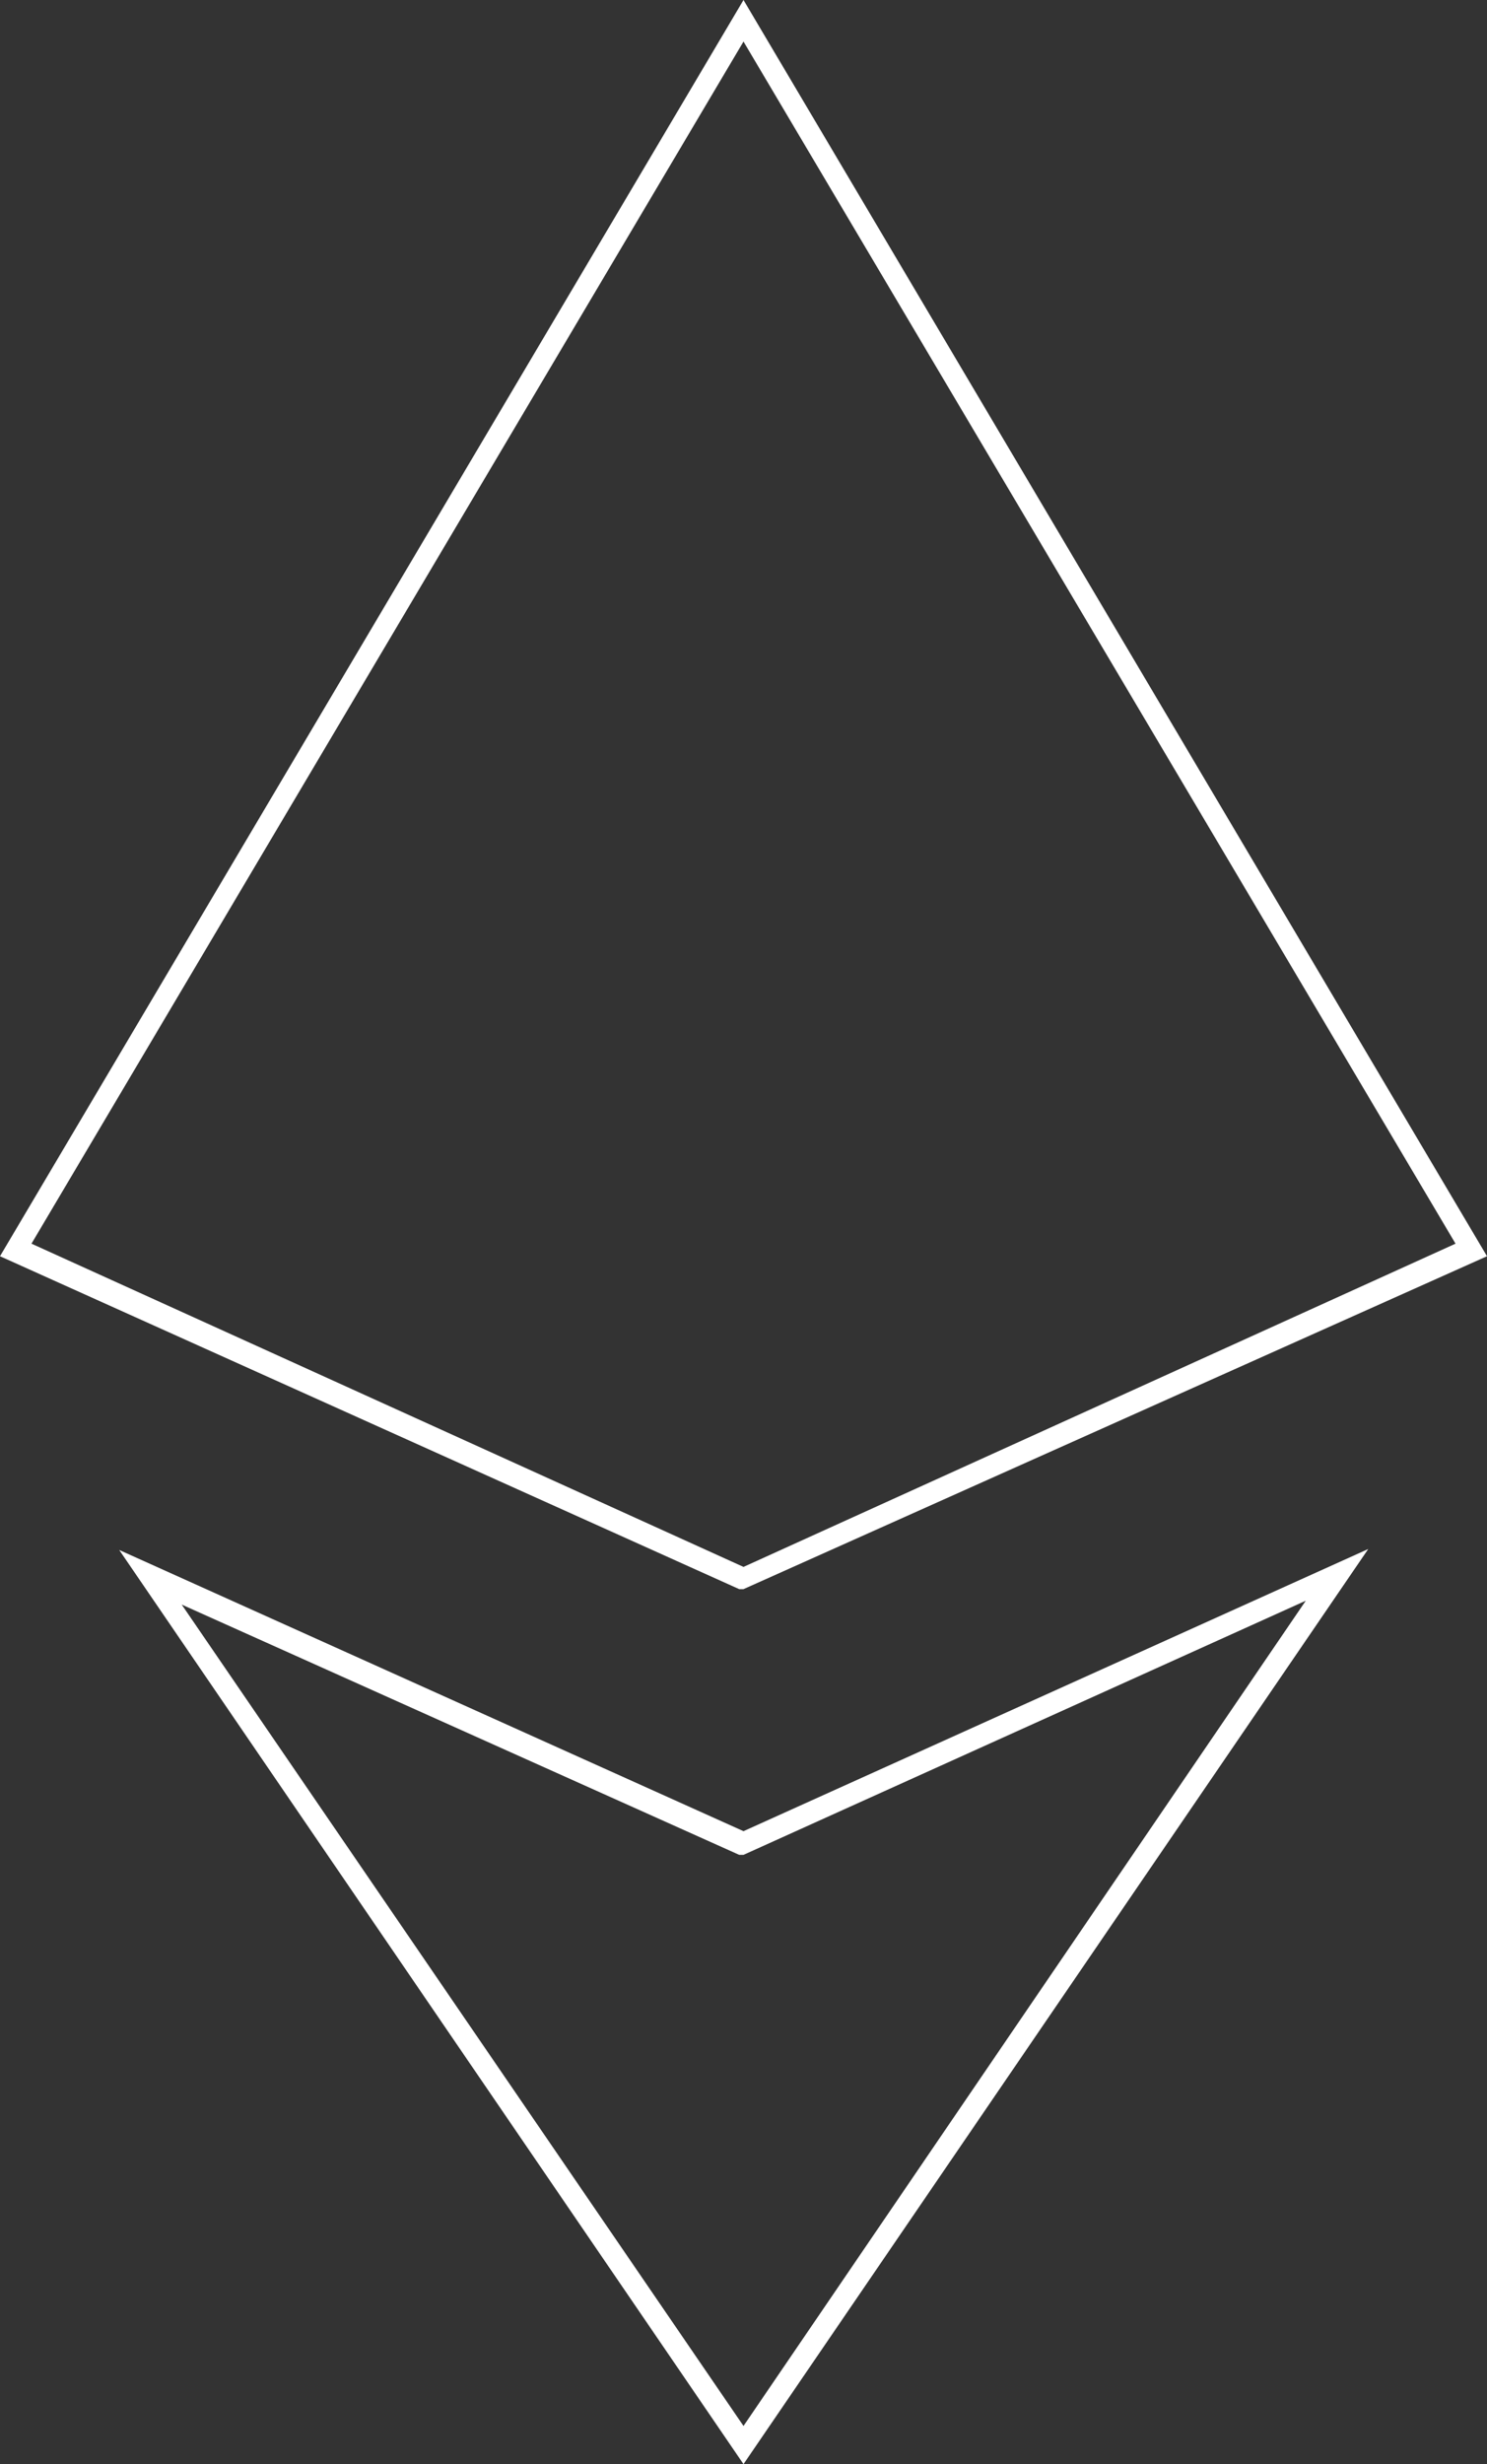 <svg width="131" height="217" viewBox="0 0 131 217" fill="none" xmlns="http://www.w3.org/2000/svg">
<rect x="0" y="0" width="131" height="217" fill="#333333" stroke="none"/>
<path d="M0 110.628L65.122 139.945H65.5L131 110.628L65.5 0L0 110.628ZM65.5 137.988L2.773 109.522L65.5 3.659L128.227 109.522L65.5 137.988Z" fill="white"/>
<path d="M10.504 136.497L65.5 217L120.538 136.412L65.5 161.26L10.504 136.497ZM65.5 213.639L16.007 141.305L65.122 163.345H65.5L115.035 140.964L65.5 213.639Z" fill="white"/>
</svg>
